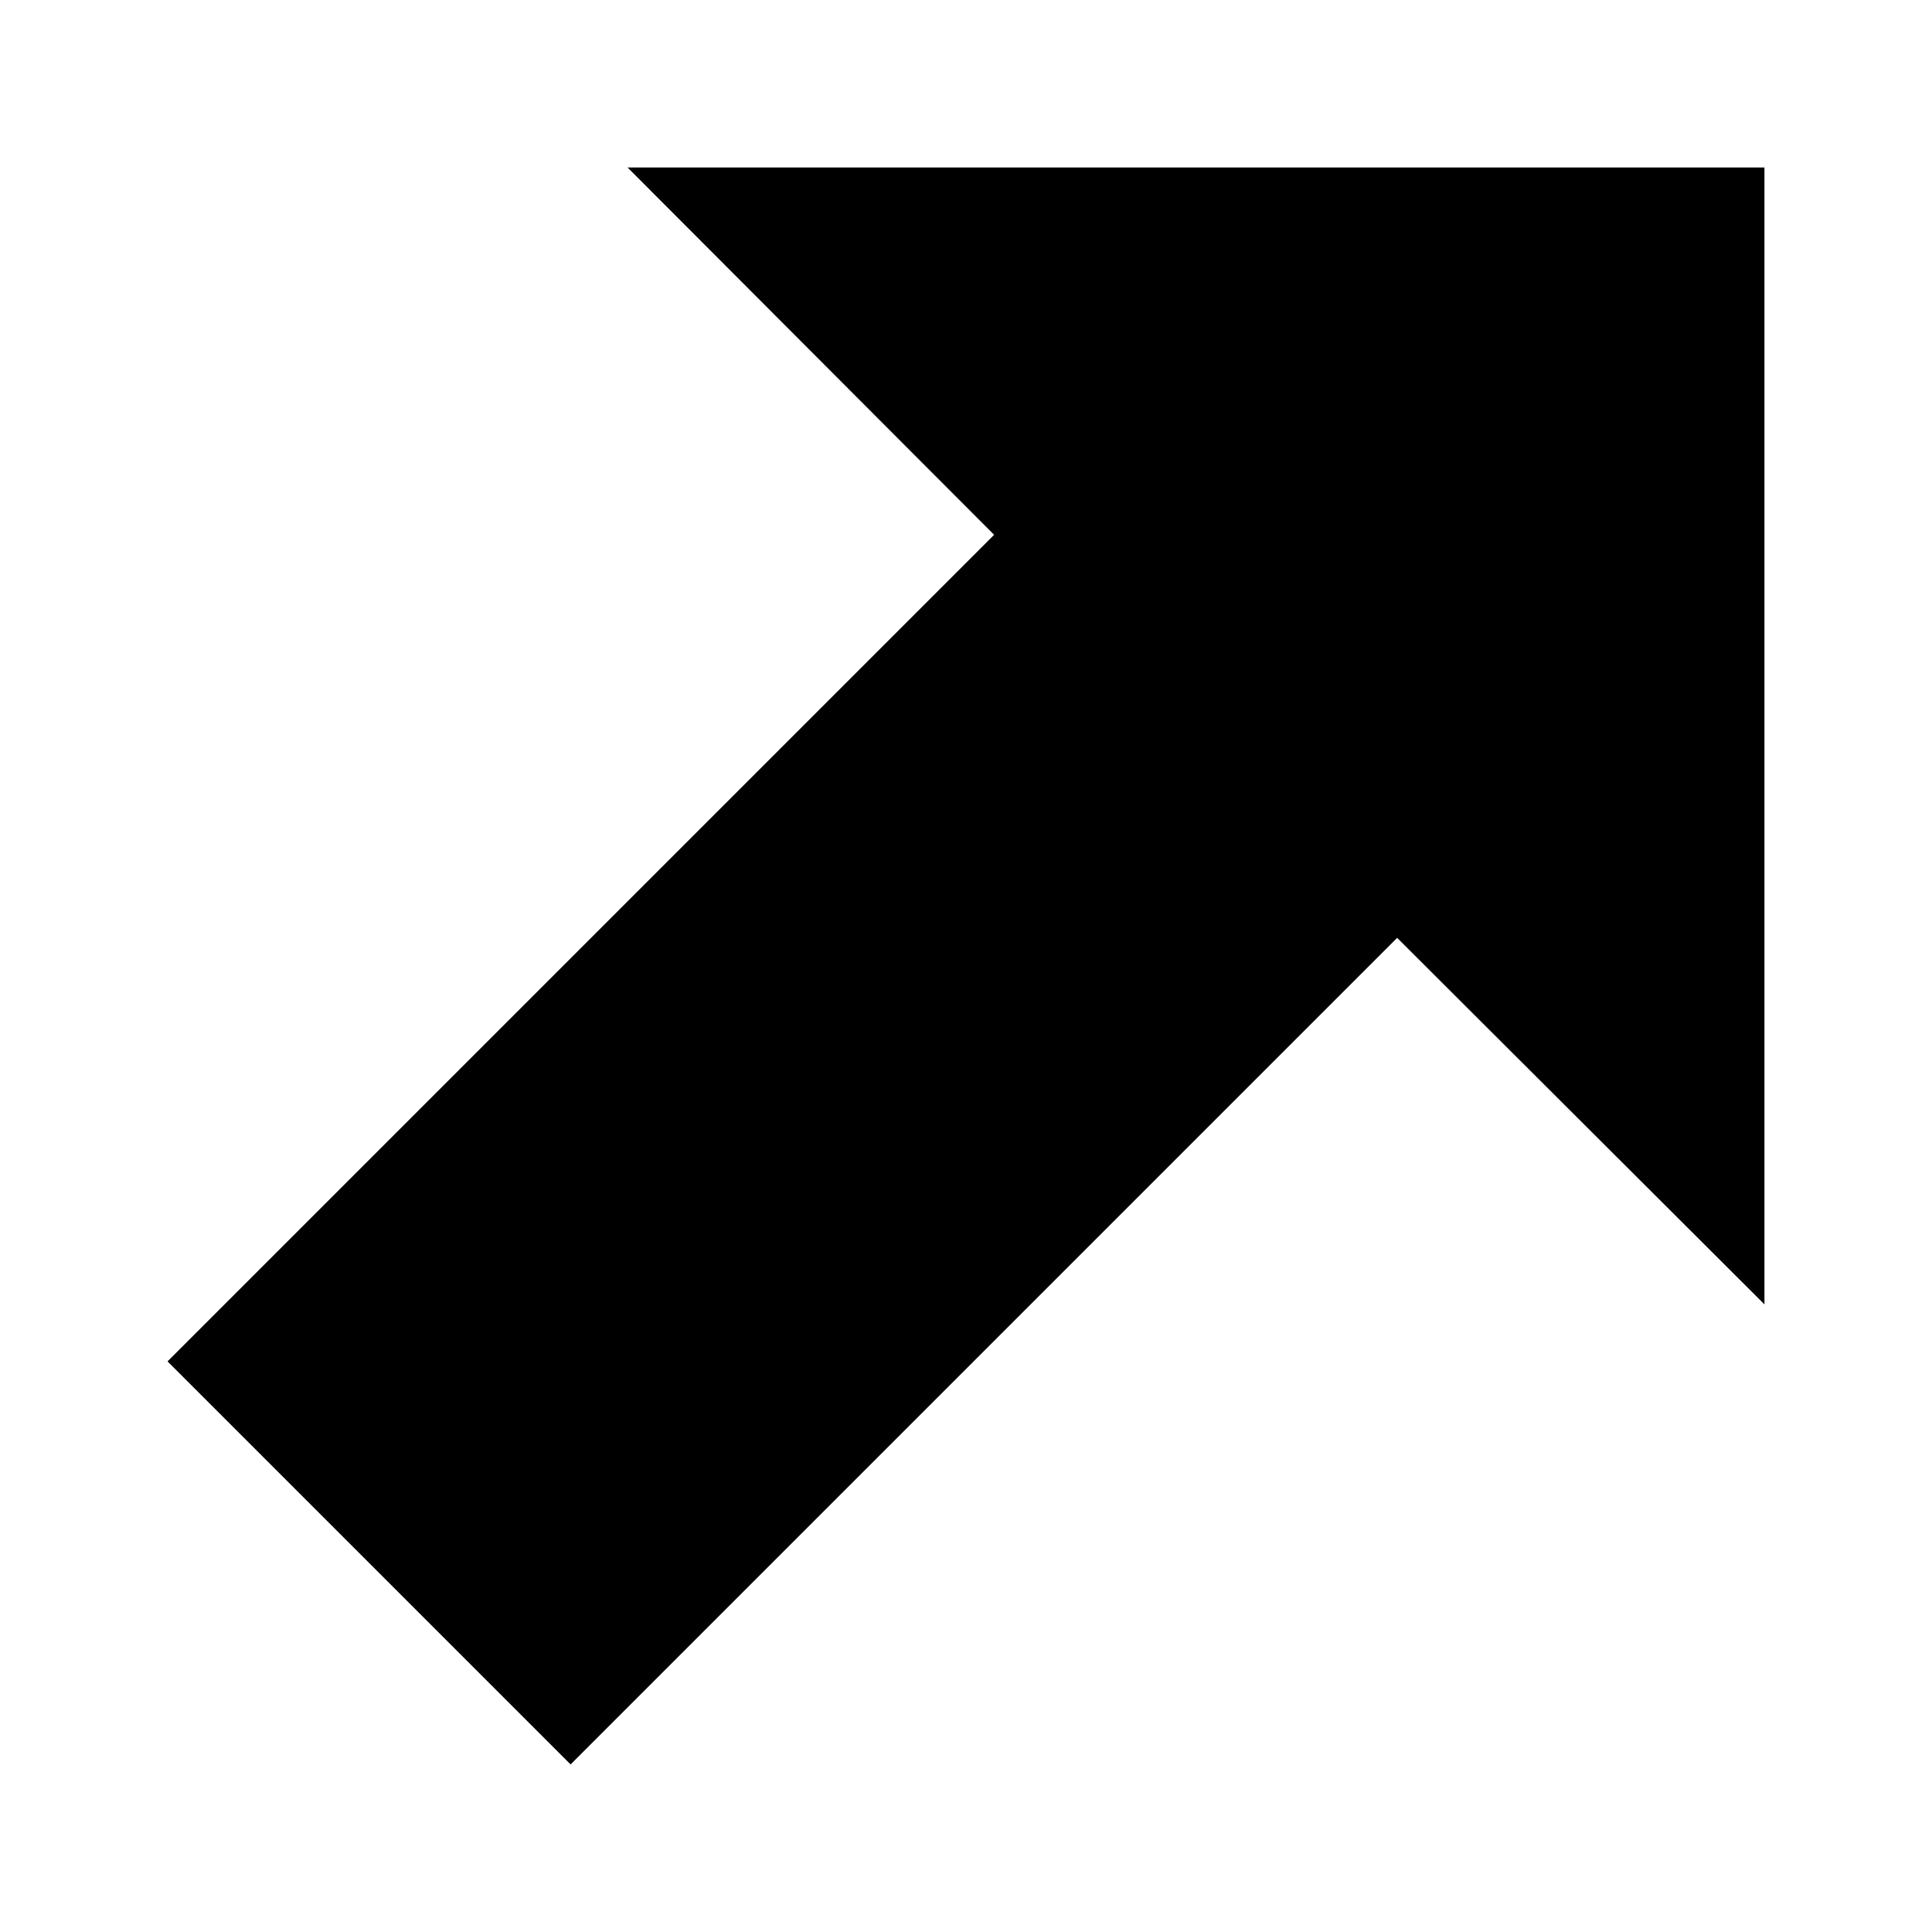 <?xml version="1.0" encoding="UTF-8"?>
<!-- Uploaded to: ICON Repo, www.svgrepo.com, Generator: ICON Repo Mixer Tools -->
<svg fill="#000000" width="800px" height="800px" version="1.1" viewBox="144 144 512 512" xmlns="http://www.w3.org/2000/svg">
 <path d="m407.45 285.73-219.05 219.05 106.81 106.81 219.05-219.05 97.336 97.133v-301.28h-301.28z"/>
</svg>